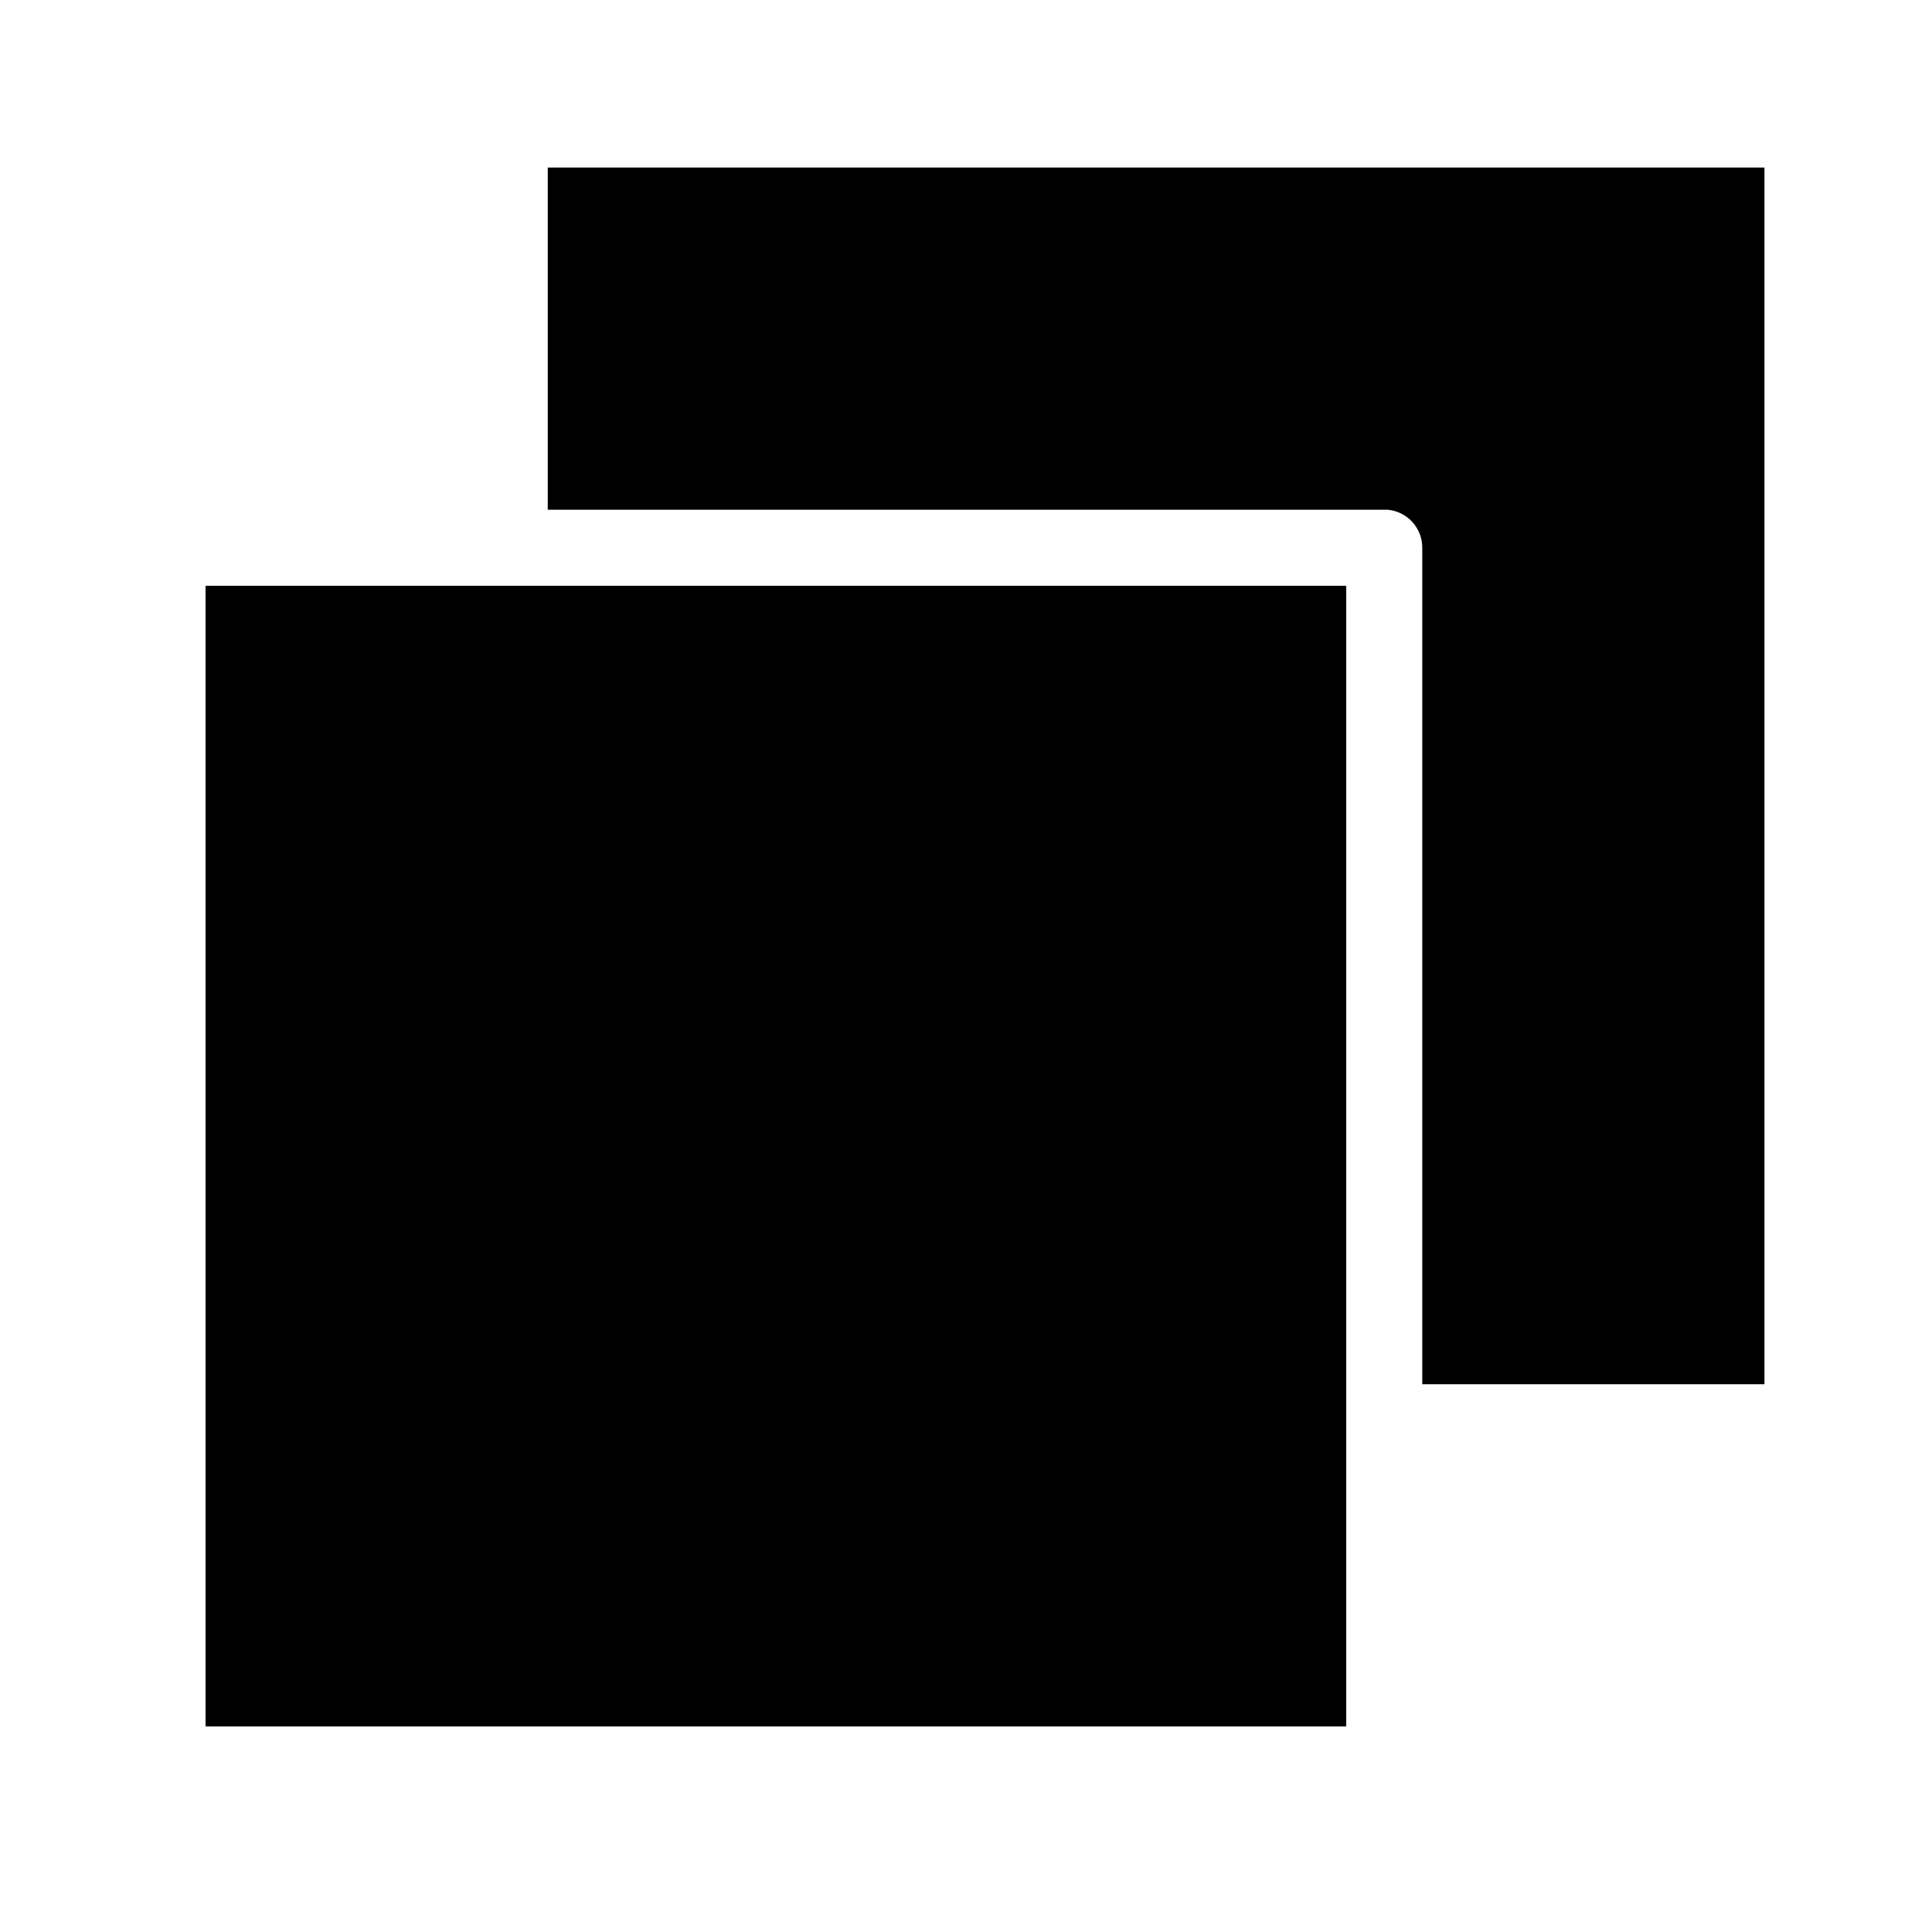 <?xml version="1.0" encoding="UTF-8"?>
<!-- Uploaded to: ICON Repo, www.svgrepo.com, Generator: ICON Repo Mixer Tools -->
<svg fill="#000000" width="800px" height="800px" version="1.1" viewBox="144 144 512 512" xmlns="http://www.w3.org/2000/svg">
 <path d="m289.16 188.4v90.688h221.68c0.316-0.016 0.629-0.016 0.945 0 5.191 0.488 9.152 4.859 9.133 10.074v221.68h90.684v-322.44zm-90.684 110.84v302.29h302.29v-302.29z"/>
</svg>